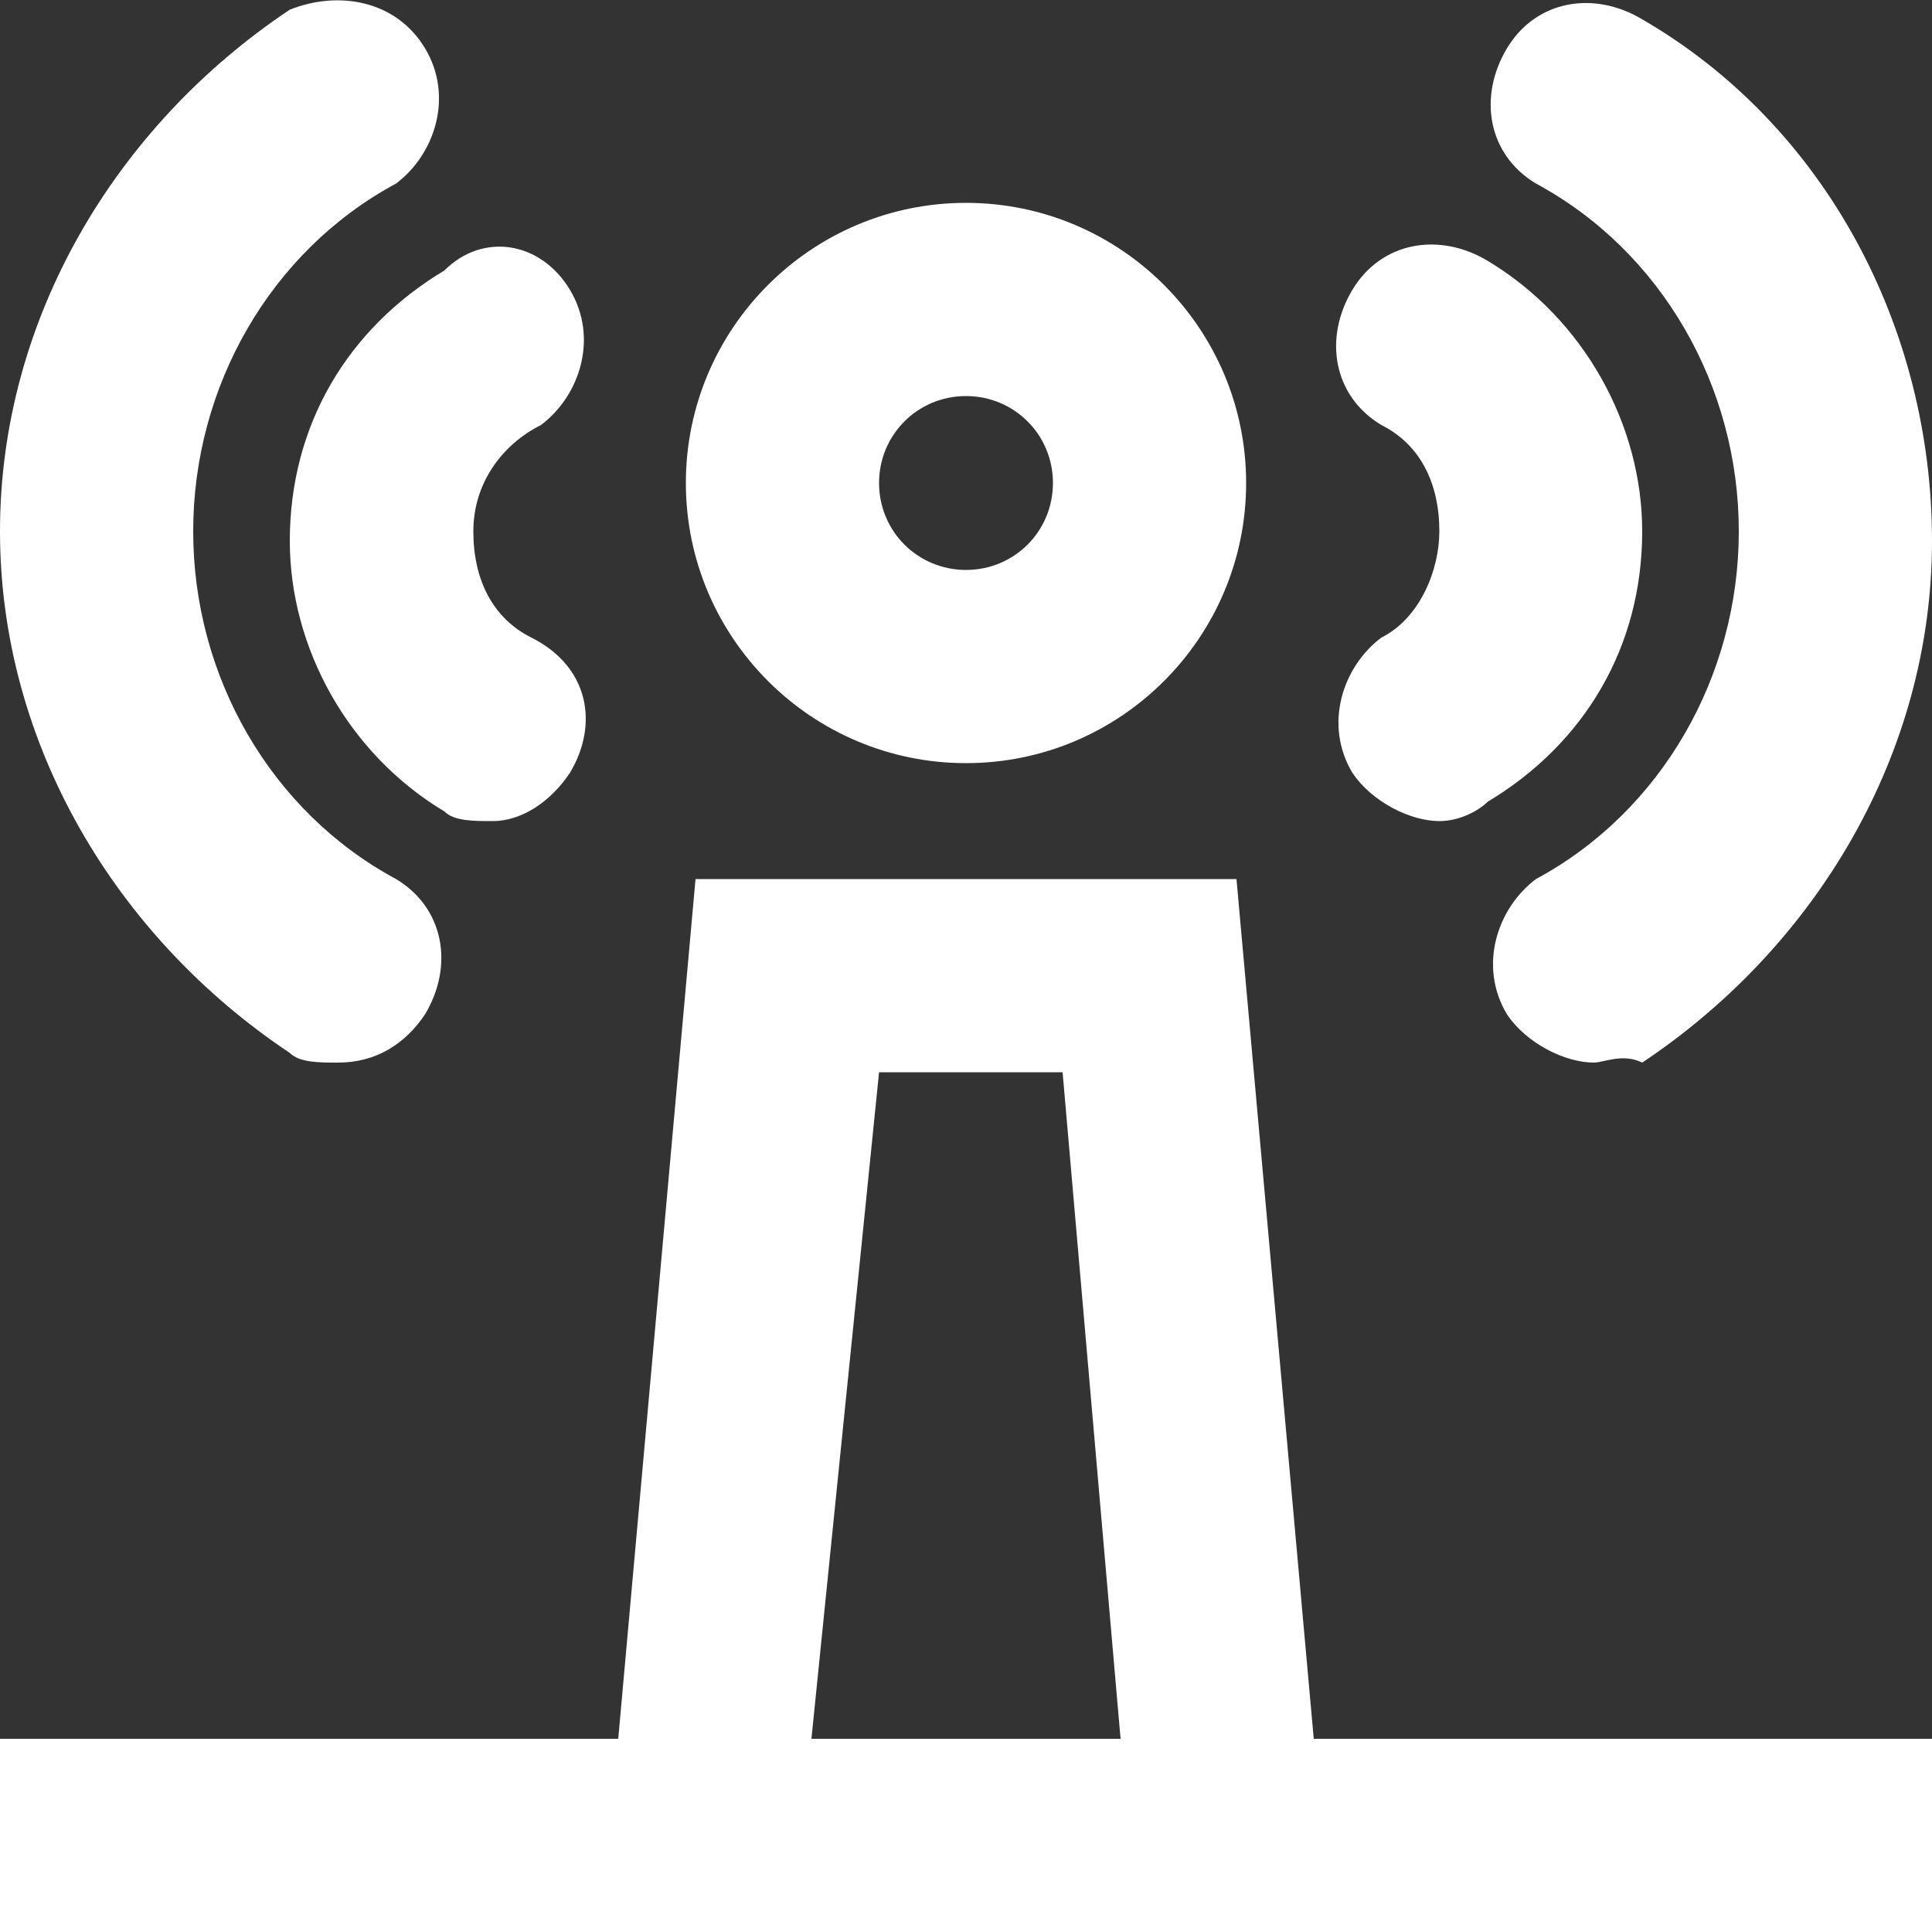 <?xml version="1.0" encoding="utf-8"?>
<!-- Generator: Adobe Illustrator 25.3.1, SVG Export Plug-In . SVG Version: 6.00 Build 0)  -->
<svg version="1.1" id="ІЧ-передавач" xmlns="http://www.w3.org/2000/svg" xmlns:xlink="http://www.w3.org/1999/xlink"
	 x="0px" y="0px" viewBox="0 0 20 20" fill="#fff" xml:space="preserve">

<rect x="0" y="0" width="20" height="20" fill="#333333" stroke="none"/>

<g>
	<path class="st0" d="M20,18h-6.4l-0.8-8.9H7.2L6.4,18H0v2h6.2l0,0h7.6l0,0H20V18z M9.1,11.1H11l0.6,6.9H8.4L9.1,11.1z"/>
	<path class="st0" d="M10,4.1c0.5,0,0.9,0.4,0.9,0.9S10.5,5.9,10,5.9S9.1,5.5,9.1,5S9.5,4.1,10,4.1 M10,2.1C8.4,2.1,7.1,3.4,7.1,5
		S8.4,7.9,10,7.9s2.9-1.3,2.9-2.9S11.6,2.1,10,2.1L10,2.1z"/>
	<g>
		<g>
			<path class="st0" d="M16.5,11c-0.3,0-0.7-0.2-0.9-0.5c-0.3-0.5-0.1-1.1,0.3-1.4C17.2,8.4,18,7,18,5.5s-0.8-2.9-2.1-3.6
				c-0.5-0.3-0.6-0.9-0.3-1.4s0.9-0.6,1.4-0.3c1.9,1.1,3,3.2,3,5.4s-1.2,4.2-3,5.4C16.8,10.9,16.6,11,16.5,11z"/>
			<path class="st0" d="M14.9,8.5c-0.3,0-0.7-0.2-0.9-0.5c-0.3-0.5-0.1-1.1,0.3-1.4c0.4-0.2,0.6-0.7,0.6-1.1c0-0.5-0.2-0.9-0.6-1.1
				C13.8,4.1,13.7,3.5,14,3s0.9-0.6,1.4-0.3c1,0.6,1.6,1.7,1.6,2.8c0,1.2-0.6,2.2-1.6,2.8C15.3,8.4,15.1,8.5,14.9,8.5z"/>
		</g>
		<g>
			<path class="st0" d="M3.5,11c-0.2,0-0.4,0-0.5-0.1C1.2,9.7,0,7.7,0,5.5s1.2-4.2,3-5.4C3.5-0.1,4.1,0,4.4,0.5
				C4.7,1,4.5,1.6,4.1,1.9C2.8,2.6,2,4,2,5.5s0.8,2.9,2.1,3.6c0.5,0.3,0.6,0.9,0.3,1.4C4.2,10.8,3.9,11,3.5,11z"/>
			<path class="st0" d="M5.1,8.5c-0.2,0-0.4,0-0.5-0.1C3.6,7.8,3,6.7,3,5.6c0-1.2,0.6-2.2,1.6-2.8C5,2.4,5.6,2.5,5.9,3
				S6,4.1,5.6,4.4C5.2,4.6,4.9,5,4.9,5.5s0.2,0.9,0.6,1.1C6.1,6.9,6.2,7.5,5.9,8C5.7,8.3,5.4,8.5,5.1,8.5z"/>
		</g>
	</g>
</g>
</svg>
